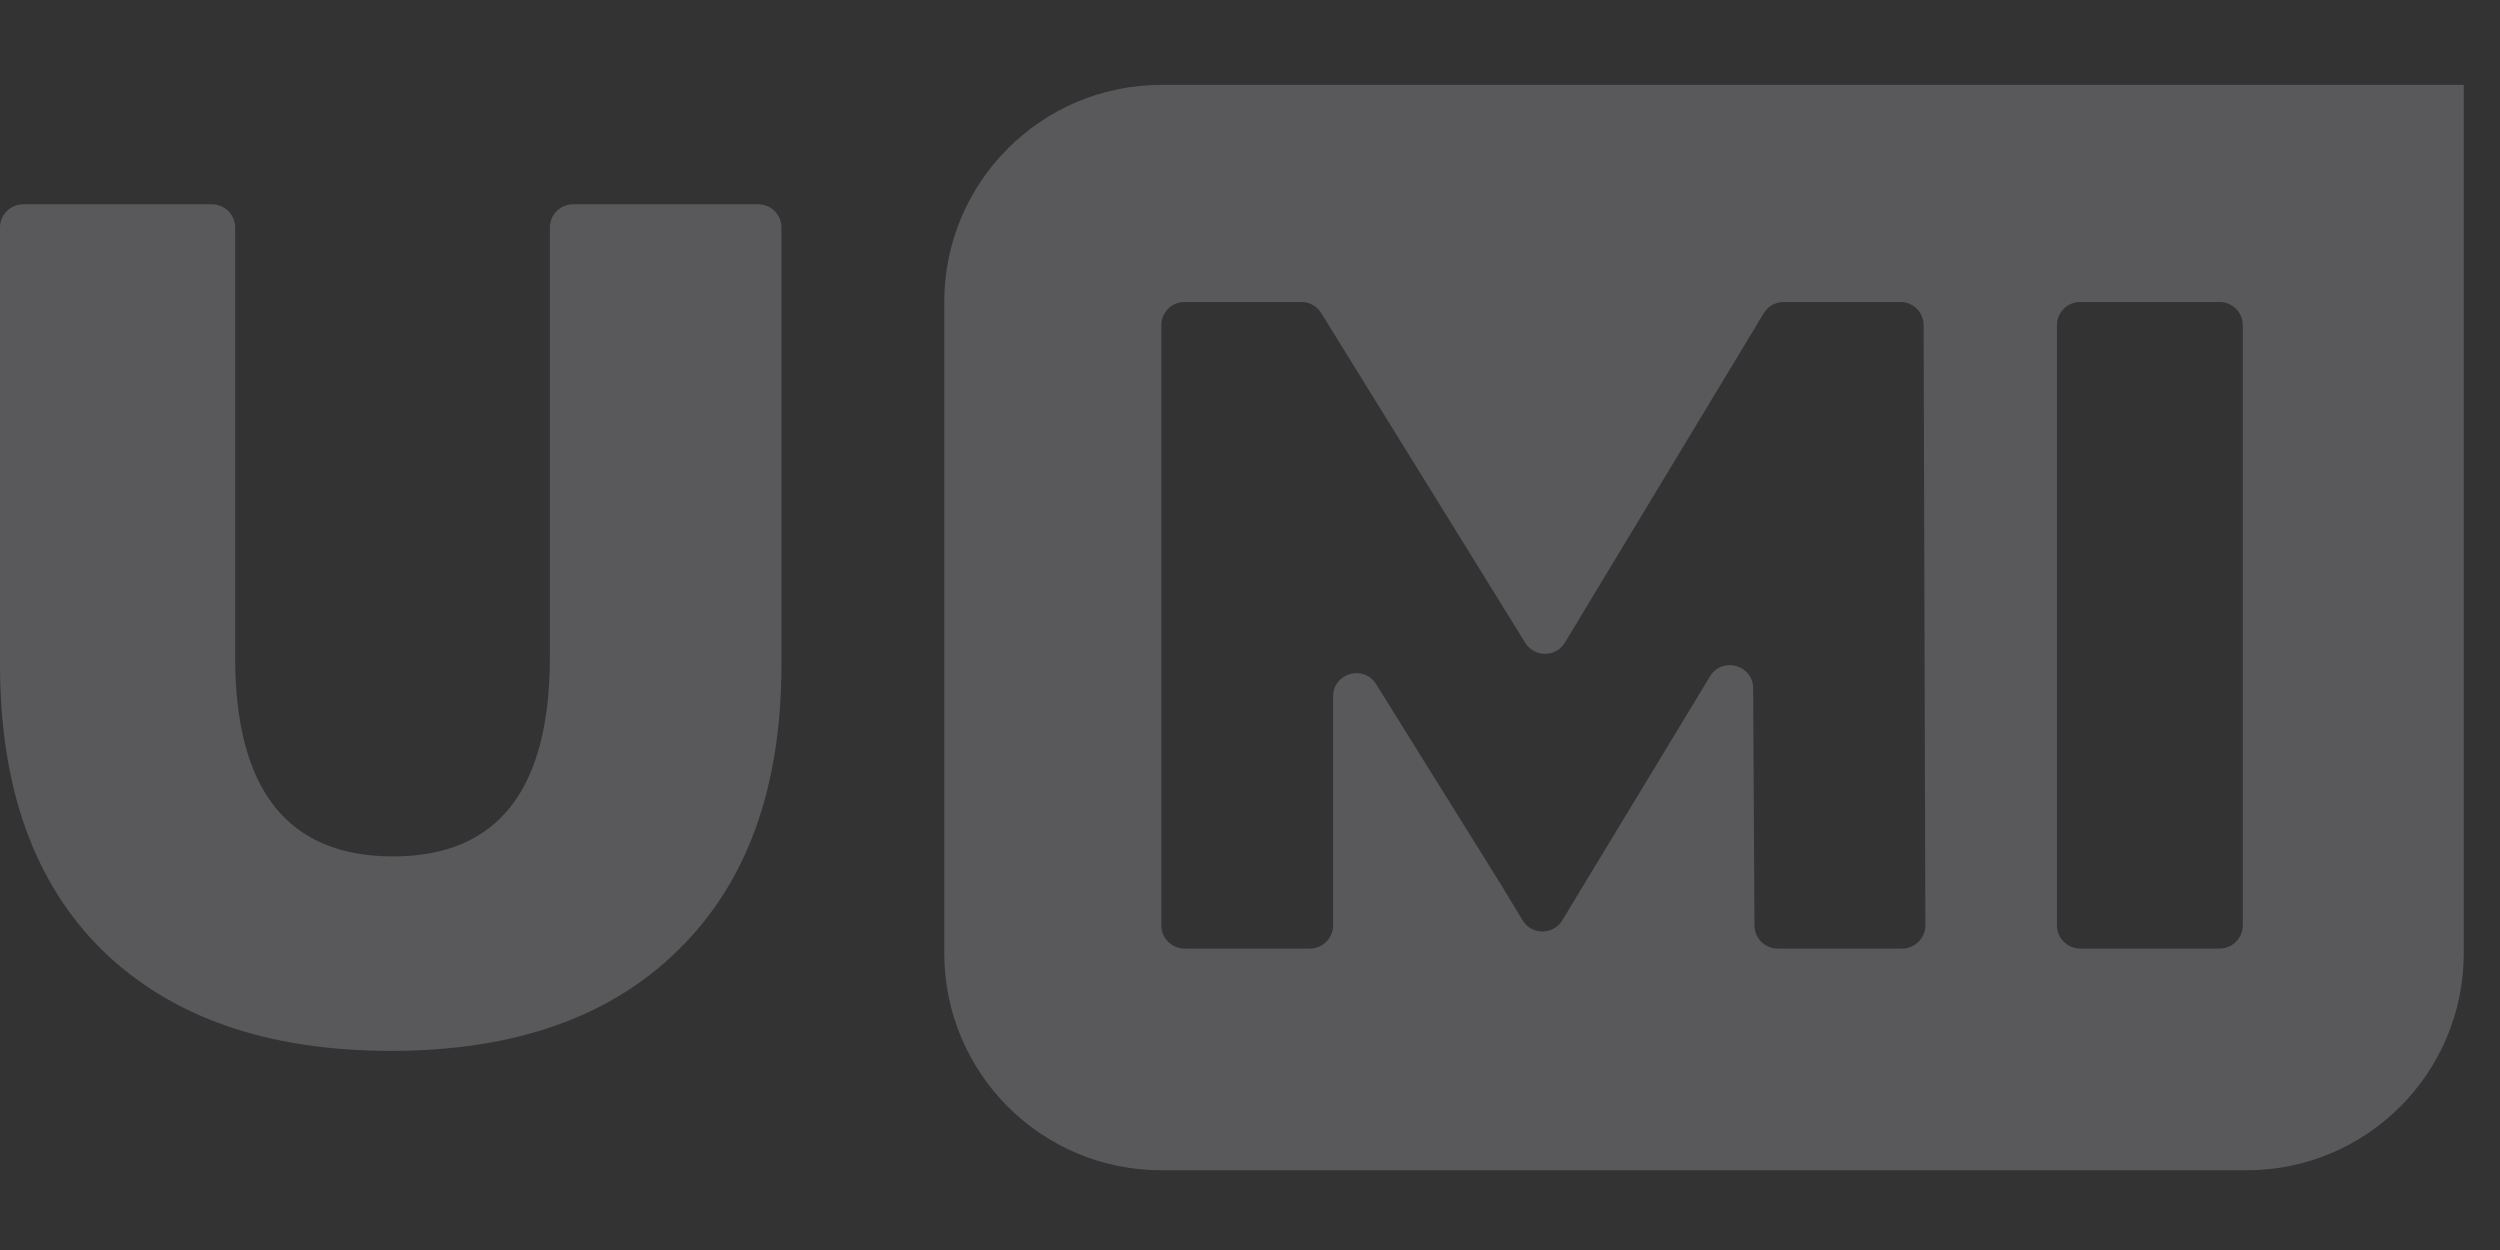 <svg width="224" height="112" viewBox="0 0 224 112" fill="none" xmlns="http://www.w3.org/2000/svg">
<rect x="0" y="0" width="224" height="112" fill="#333333" stroke="none"/>
<path d="M220.753 85.406C220.753 96.148 212.045 104.855 201.304 104.855H104.055C93.313 104.855 84.606 96.148 84.606 85.406V27.057C84.606 16.315 93.313 7.608 104.055 7.607H220.753V85.406ZM106.139 27.057C104.988 27.057 104.055 27.99 104.055 29.141V82.908C104.055 84.059 104.988 84.992 106.139 84.992H117.362C118.513 84.992 119.446 84.059 119.446 82.908V62.4C119.446 60.305 122.191 59.52 123.299 61.299L134.502 79.281L136.419 82.454C137.23 83.796 139.176 83.796 139.986 82.454L141.903 79.281L153.217 60.602C154.306 58.804 157.071 59.568 157.083 61.671L157.199 82.92C157.206 84.066 158.137 84.992 159.283 84.992H170.429C171.582 84.992 172.516 84.056 172.513 82.902L172.356 29.135C172.353 27.986 171.421 27.057 170.272 27.057H159.817C159.088 27.057 158.411 27.439 158.033 28.064L140.217 57.575C139.411 58.909 137.481 58.92 136.661 57.595L118.375 28.044C117.995 27.43 117.325 27.057 116.604 27.057H106.139ZM186.387 27.057C185.236 27.057 184.303 27.99 184.303 29.141V82.908C184.303 84.059 185.236 84.992 186.387 84.992H198.872C200.023 84.992 200.956 84.059 200.956 82.908V29.141C200.956 27.99 200.023 27.057 198.872 27.057H186.387Z" fill="#F2F4FC" fill-opacity="0.2"/>
<path d="M35.009 94.158C23.943 94.158 15.323 91.148 9.151 85.128C3.05 79.108 0 70.574 0 59.525V20.386C0 19.236 0.932 18.305 2.081 18.305H18.988C20.138 18.305 21.07 19.236 21.07 20.386V58.888C21.07 70.786 25.787 76.735 35.222 76.735C44.586 76.735 49.269 70.786 49.269 58.888V20.386C49.269 19.236 50.2 18.305 51.35 18.305H67.938C69.087 18.305 70.019 19.236 70.019 20.386V59.525C70.019 70.574 66.933 79.108 60.761 85.128C54.66 91.148 46.076 94.158 35.009 94.158Z" fill="#F2F4FC" fill-opacity="0.2"/>
</svg>
